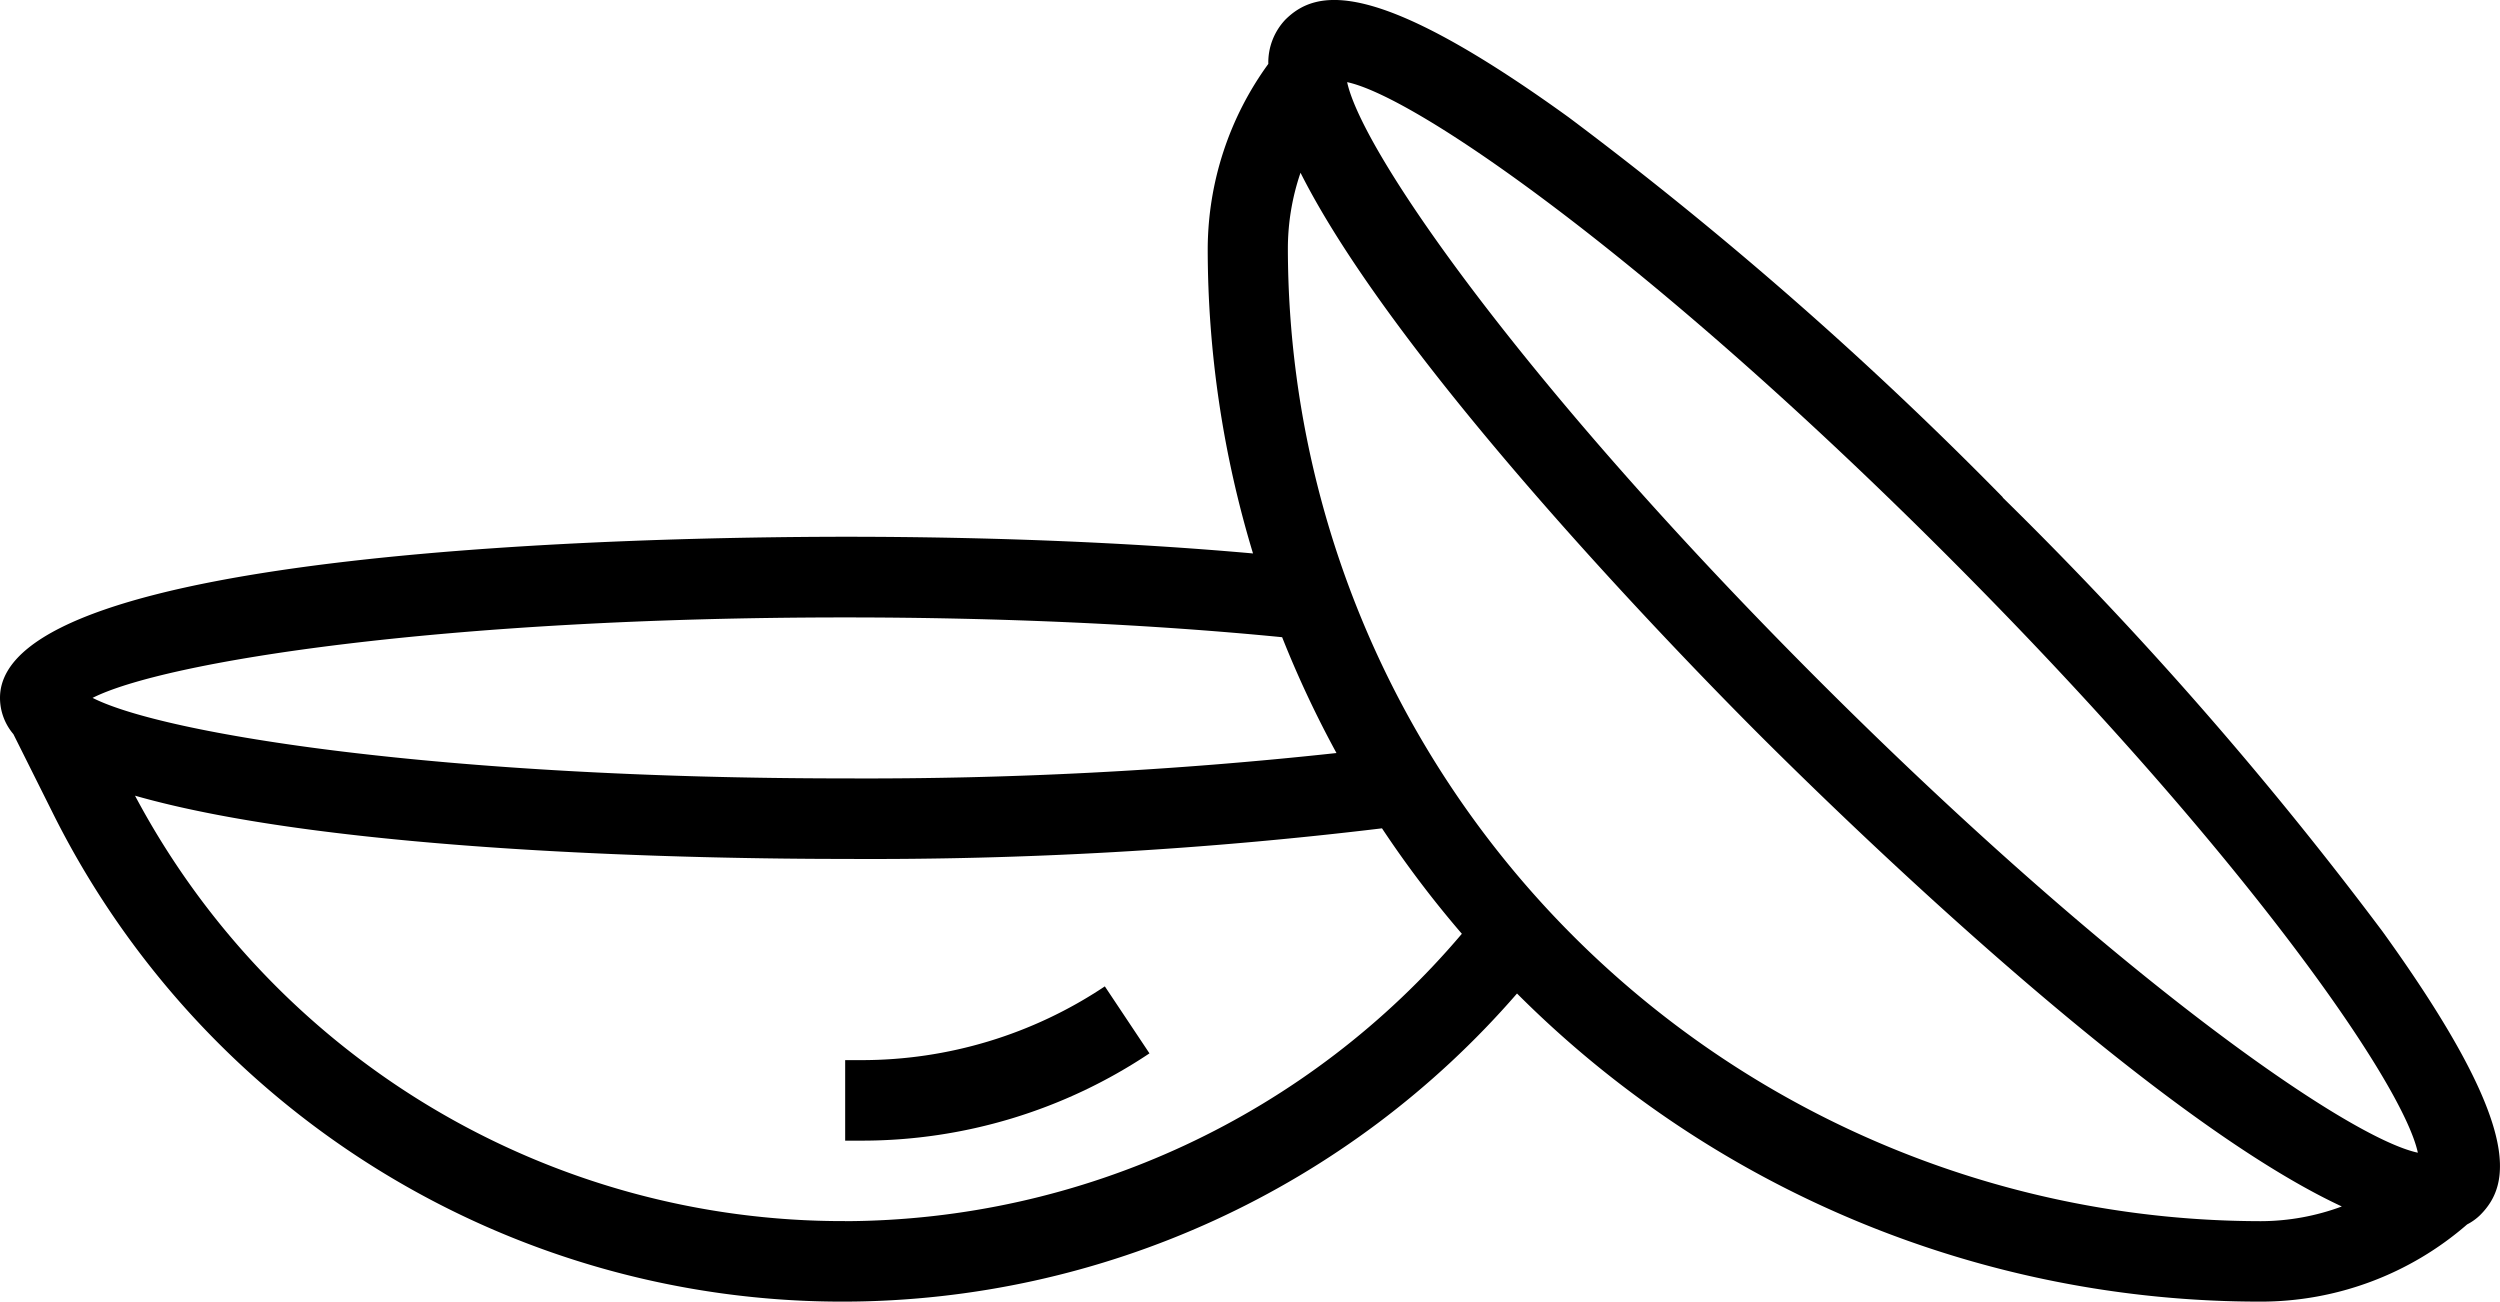 <svg xmlns="http://www.w3.org/2000/svg" width="33.996" height="17.7" viewBox="0 0 33.996 17.7">
  <g id="lentes" transform="translate(-1 -30.659)">
    <path id="Caminho_5142" data-name="Caminho 5142" d="M28.234,37.42a51.724,51.724,0,0,0-5.9-5.164c-2.652-1.916-3.438-1.746-3.857-1.328a.849.849,0,0,0-.23.6,4.3,4.3,0,0,0-.824,2.505,14.283,14.283,0,0,0,.616,4.152c-1.681-.15-3.576-.227-5.542-.227C9.8,37.96,1,38.118,1,40.149a.762.762,0,0,0,.182.493h0l.525,1.051a11.994,11.994,0,0,0,10.786,6.666,12.145,12.145,0,0,0,9.136-4.19,14.278,14.278,0,0,0,10.113,4.19,4.277,4.277,0,0,0,2.807-1.05.726.726,0,0,0,.177-.127c.419-.419.588-1.2-1.328-3.857a51.709,51.709,0,0,0-5.164-5.9ZM12.493,39.055c2.134,0,4.174.095,5.942.269a14.35,14.35,0,0,0,.739,1.575,59.172,59.172,0,0,1-6.681.345c-5.485,0-9.26-.6-10.234-1.095C3.233,39.657,7.008,39.055,12.493,39.055Zm0,8.209a10.9,10.9,0,0,1-9.657-5.785c2.728.779,7.738.86,9.657.86a58.049,58.049,0,0,0,7.3-.416,14.442,14.442,0,0,0,1.086,1.434,11.04,11.04,0,0,1-8.387,3.908Zm6.02-13.228a3.192,3.192,0,0,1,.172-1.028c1.333,2.648,5.272,6.677,6.279,7.682C26,41.722,30.2,45.834,32.845,47.065a3.181,3.181,0,0,1-1.1.2A13.244,13.244,0,0,1,18.513,34.036Zm7.224,5.88c-4-4-6.212-7.18-6.418-8.14.961.206,4.142,2.421,8.141,6.419s6.213,7.179,6.419,8.139C32.918,46.128,29.737,43.914,25.737,39.916Z"/>
    <path id="Caminho_5143" data-name="Caminho 5143" d="M22.219,56.171H22v1.095h.219a7.042,7.042,0,0,0,3.919-1.187l-.607-.911A5.949,5.949,0,0,1,22.219,56.171Z" transform="translate(-9.507 -11.096)"/>
  </g>
</svg>
